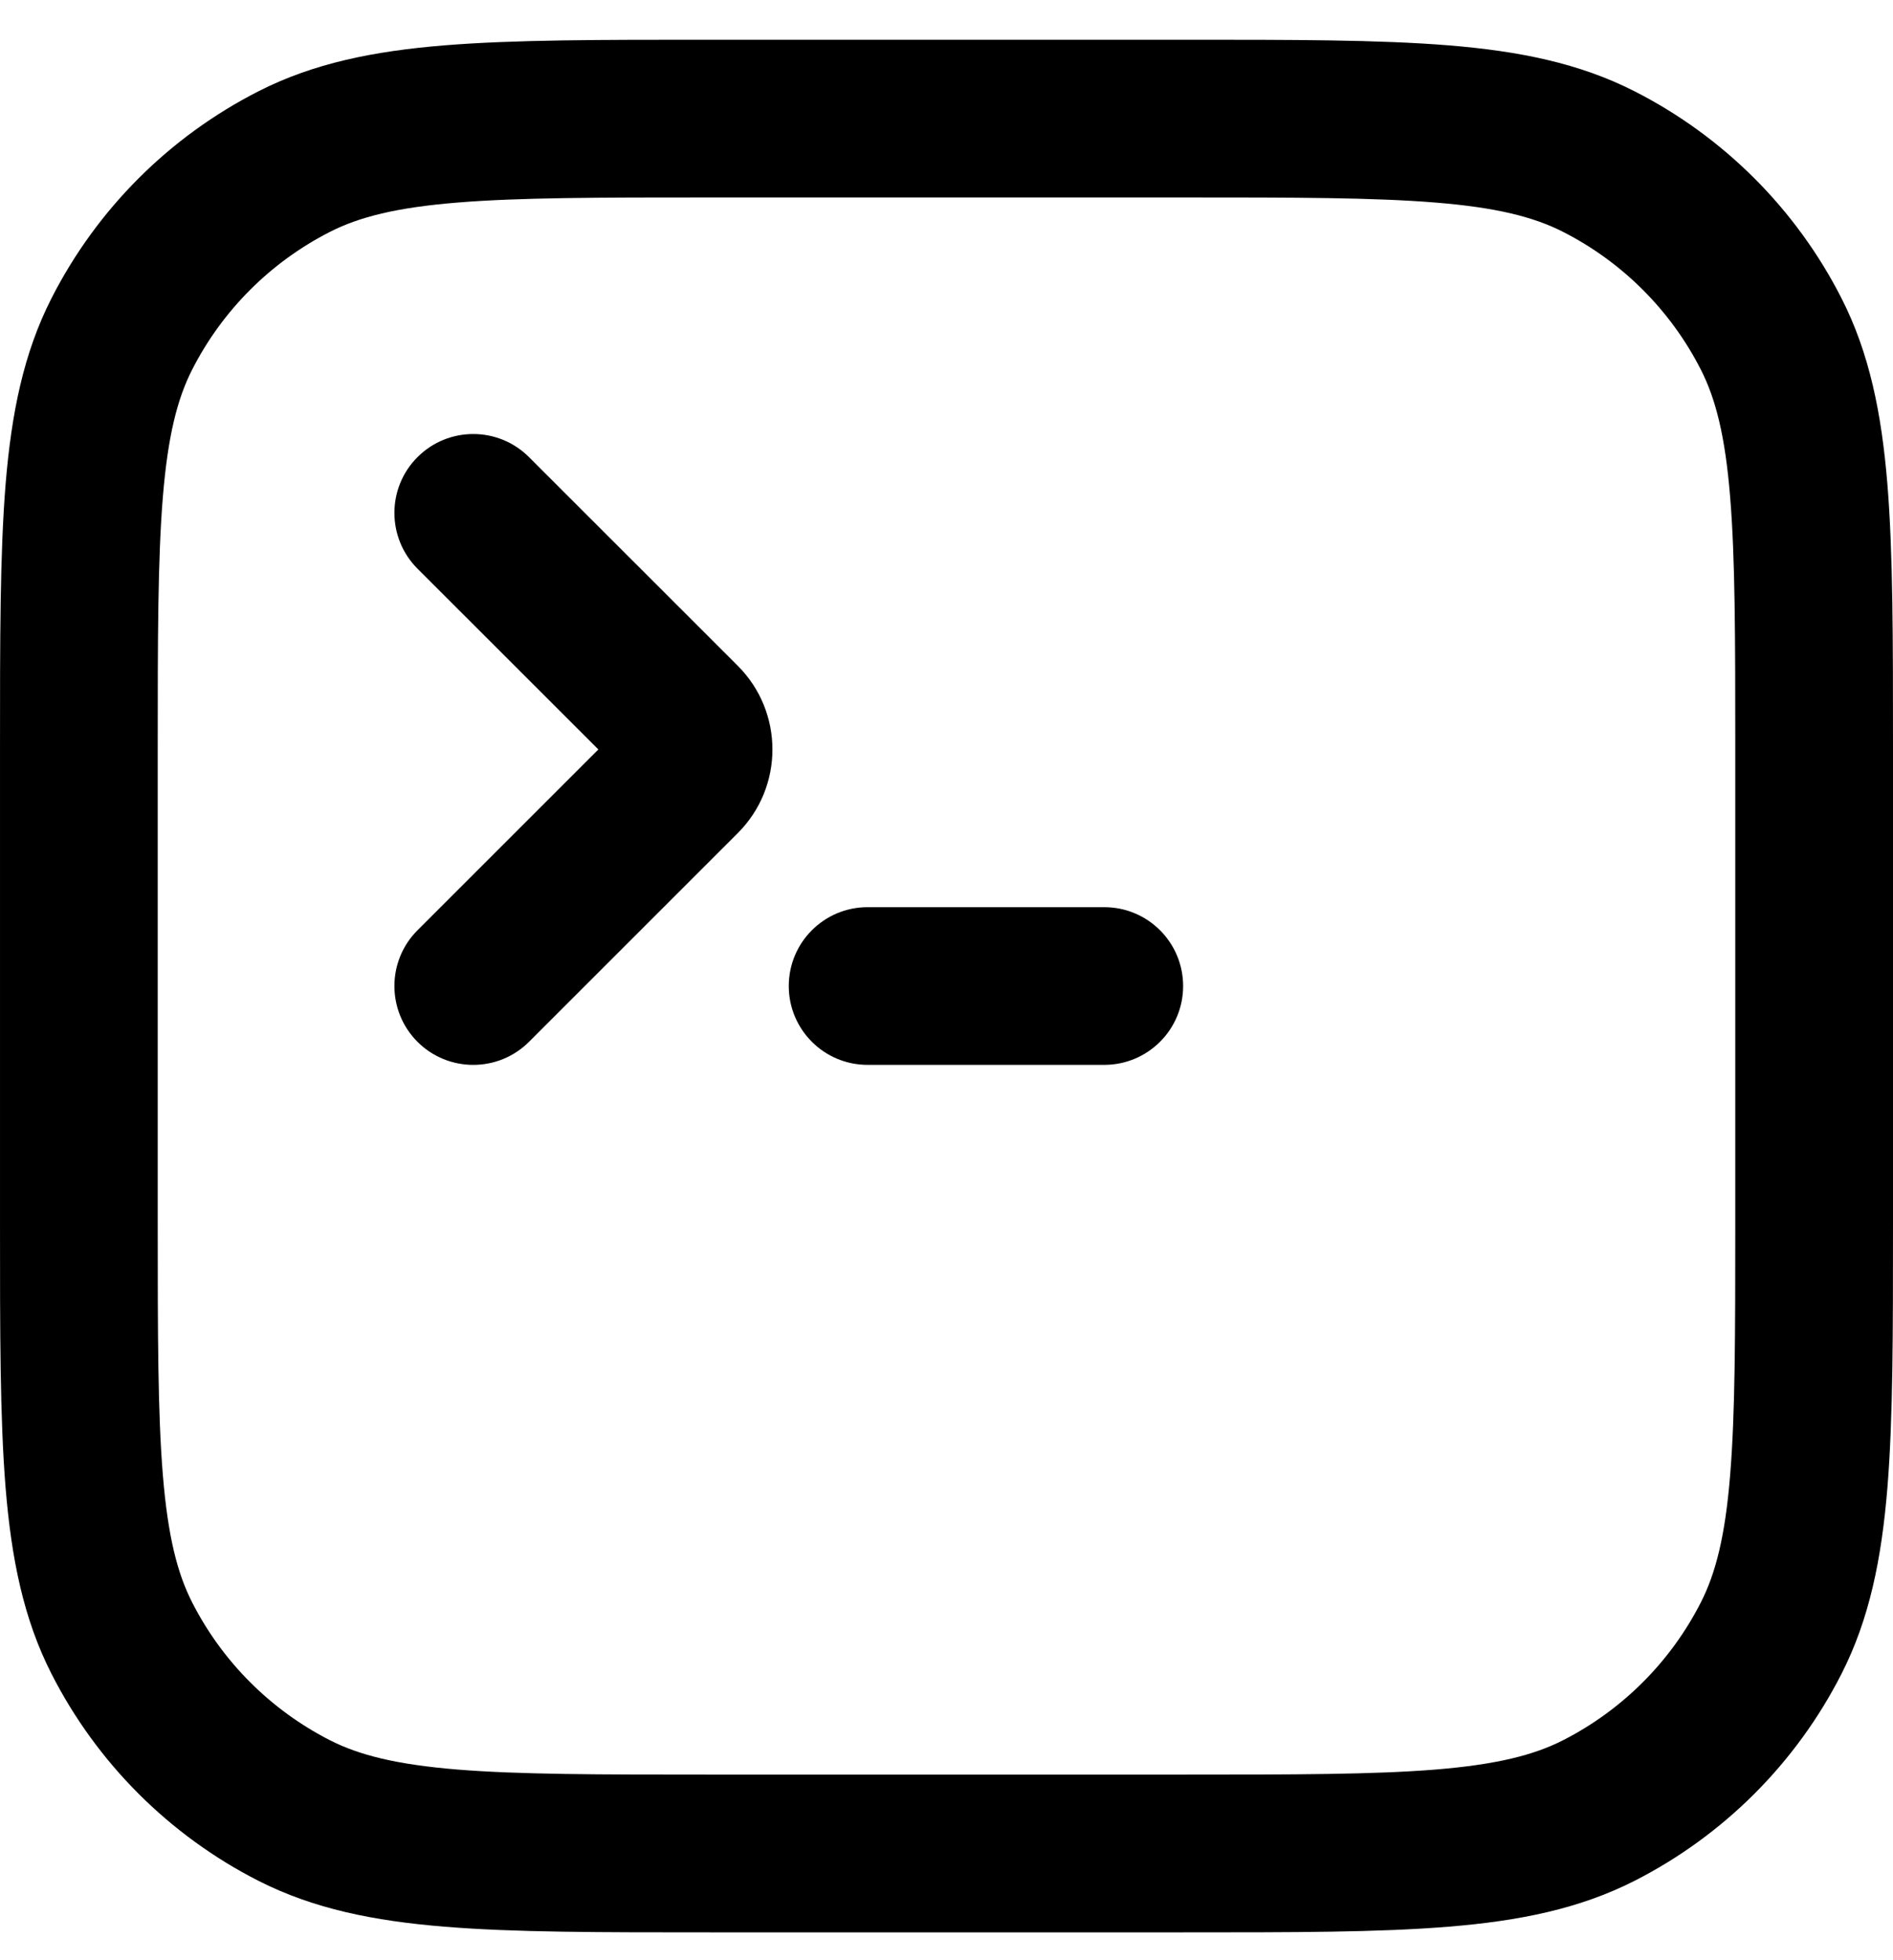 <svg xmlns="http://www.w3.org/2000/svg" width="28" height="29" viewBox="0 0 28 29" fill="none">
  <path d="M4.352 26.785L4.881 25.746H4.881L4.352 26.785ZM1.803 24.236L2.842 23.706H2.842L1.803 24.236ZM26.198 24.236L25.158 23.706L26.198 24.236ZM23.648 26.785L23.119 25.746L23.648 26.785ZM23.648 2.39L23.119 3.43V3.43L23.648 2.39ZM26.198 4.939L25.158 5.469V5.469L26.198 4.939ZM4.352 2.39L4.881 3.43L4.352 2.39ZM1.803 4.939L2.842 5.469L1.803 4.939ZM7.825 6.763C7.369 6.307 6.631 6.307 6.175 6.763C5.72 7.218 5.72 7.957 6.175 8.413L7.825 6.763ZM10.088 11.5L10.913 12.325L10.088 11.5ZM6.175 13.763C5.72 14.218 5.72 14.957 6.175 15.413C6.631 15.868 7.369 15.868 7.825 15.413L6.175 13.763ZM12.833 13.421C12.189 13.421 11.667 13.943 11.667 14.588C11.667 15.232 12.189 15.754 12.833 15.754V13.421ZM16.333 15.754C16.978 15.754 17.5 15.232 17.5 14.588C17.5 13.943 16.978 13.421 16.333 13.421V15.754ZM10.5 2.921H17.5V0.588H10.5V2.921ZM25.667 11.088V18.088H28V11.088H25.667ZM17.5 26.254H10.5V28.588H17.5V26.254ZM2.333 18.088V11.088H8.13007e-05V18.088H2.333ZM10.5 26.254C8.847 26.254 7.678 26.253 6.764 26.179C5.863 26.105 5.313 25.966 4.881 25.746L3.822 27.825C4.638 28.24 5.529 28.419 6.574 28.504C7.605 28.589 8.886 28.588 10.5 28.588V26.254ZM8.13007e-05 18.088C8.13007e-05 19.702 -0.001 20.983 0.083 22.014C0.169 23.059 0.347 23.95 0.763 24.766L2.842 23.706C2.622 23.274 2.483 22.725 2.409 21.824C2.334 20.91 2.333 19.741 2.333 18.088H8.13007e-05ZM4.881 25.746C4.003 25.298 3.289 24.584 2.842 23.706L0.763 24.766C1.434 26.083 2.505 27.154 3.822 27.825L4.881 25.746ZM25.667 18.088C25.667 19.741 25.666 20.91 25.591 21.824C25.518 22.725 25.378 23.274 25.158 23.706L27.237 24.766C27.653 23.95 27.831 23.059 27.917 22.014C28.001 20.983 28 19.702 28 18.088H25.667ZM17.5 28.588C19.114 28.588 20.395 28.589 21.426 28.504C22.471 28.419 23.362 28.24 24.178 27.825L23.119 25.746C22.687 25.966 22.137 26.105 21.236 26.179C20.322 26.253 19.153 26.254 17.5 26.254V28.588ZM25.158 23.706C24.711 24.584 23.997 25.298 23.119 25.746L24.178 27.825C25.495 27.154 26.566 26.083 27.237 24.766L25.158 23.706ZM17.5 2.921C19.153 2.921 20.322 2.922 21.236 2.997C22.137 3.07 22.687 3.21 23.119 3.43L24.178 1.351C23.362 0.935 22.471 0.756 21.426 0.671C20.395 0.587 19.114 0.588 17.5 0.588V2.921ZM28 11.088C28 9.473 28.001 8.193 27.917 7.161C27.831 6.117 27.653 5.226 27.237 4.41L25.158 5.469C25.378 5.901 25.518 6.451 25.591 7.351C25.666 8.266 25.667 9.435 25.667 11.088H28ZM23.119 3.43C23.997 3.877 24.711 4.591 25.158 5.469L27.237 4.41C26.566 3.093 25.495 2.022 24.178 1.351L23.119 3.43ZM10.5 0.588C8.886 0.588 7.605 0.587 6.574 0.671C5.529 0.756 4.638 0.935 3.822 1.351L4.881 3.43C5.313 3.21 5.863 3.07 6.764 2.997C7.678 2.922 8.847 2.921 10.5 2.921V0.588ZM2.333 11.088C2.333 9.435 2.334 8.266 2.409 7.351C2.483 6.451 2.622 5.901 2.842 5.469L0.763 4.41C0.347 5.226 0.169 6.117 0.083 7.161C-0.001 8.193 8.13007e-05 9.473 8.13007e-05 11.088H2.333ZM3.822 1.351C2.505 2.022 1.434 3.093 0.763 4.41L2.842 5.469C3.289 4.591 4.003 3.877 4.881 3.43L3.822 1.351ZM6.175 8.413L9.263 11.5L10.913 9.85L7.825 6.763L6.175 8.413ZM9.263 10.675L6.175 13.763L7.825 15.413L10.913 12.325L9.263 10.675ZM9.263 11.5C9.035 11.272 9.035 10.903 9.263 10.675L10.913 12.325C11.596 11.642 11.596 10.534 10.913 9.85L9.263 11.5ZM12.833 15.754H16.333V13.421H12.833V15.754Z" fill="black"/>
</svg>